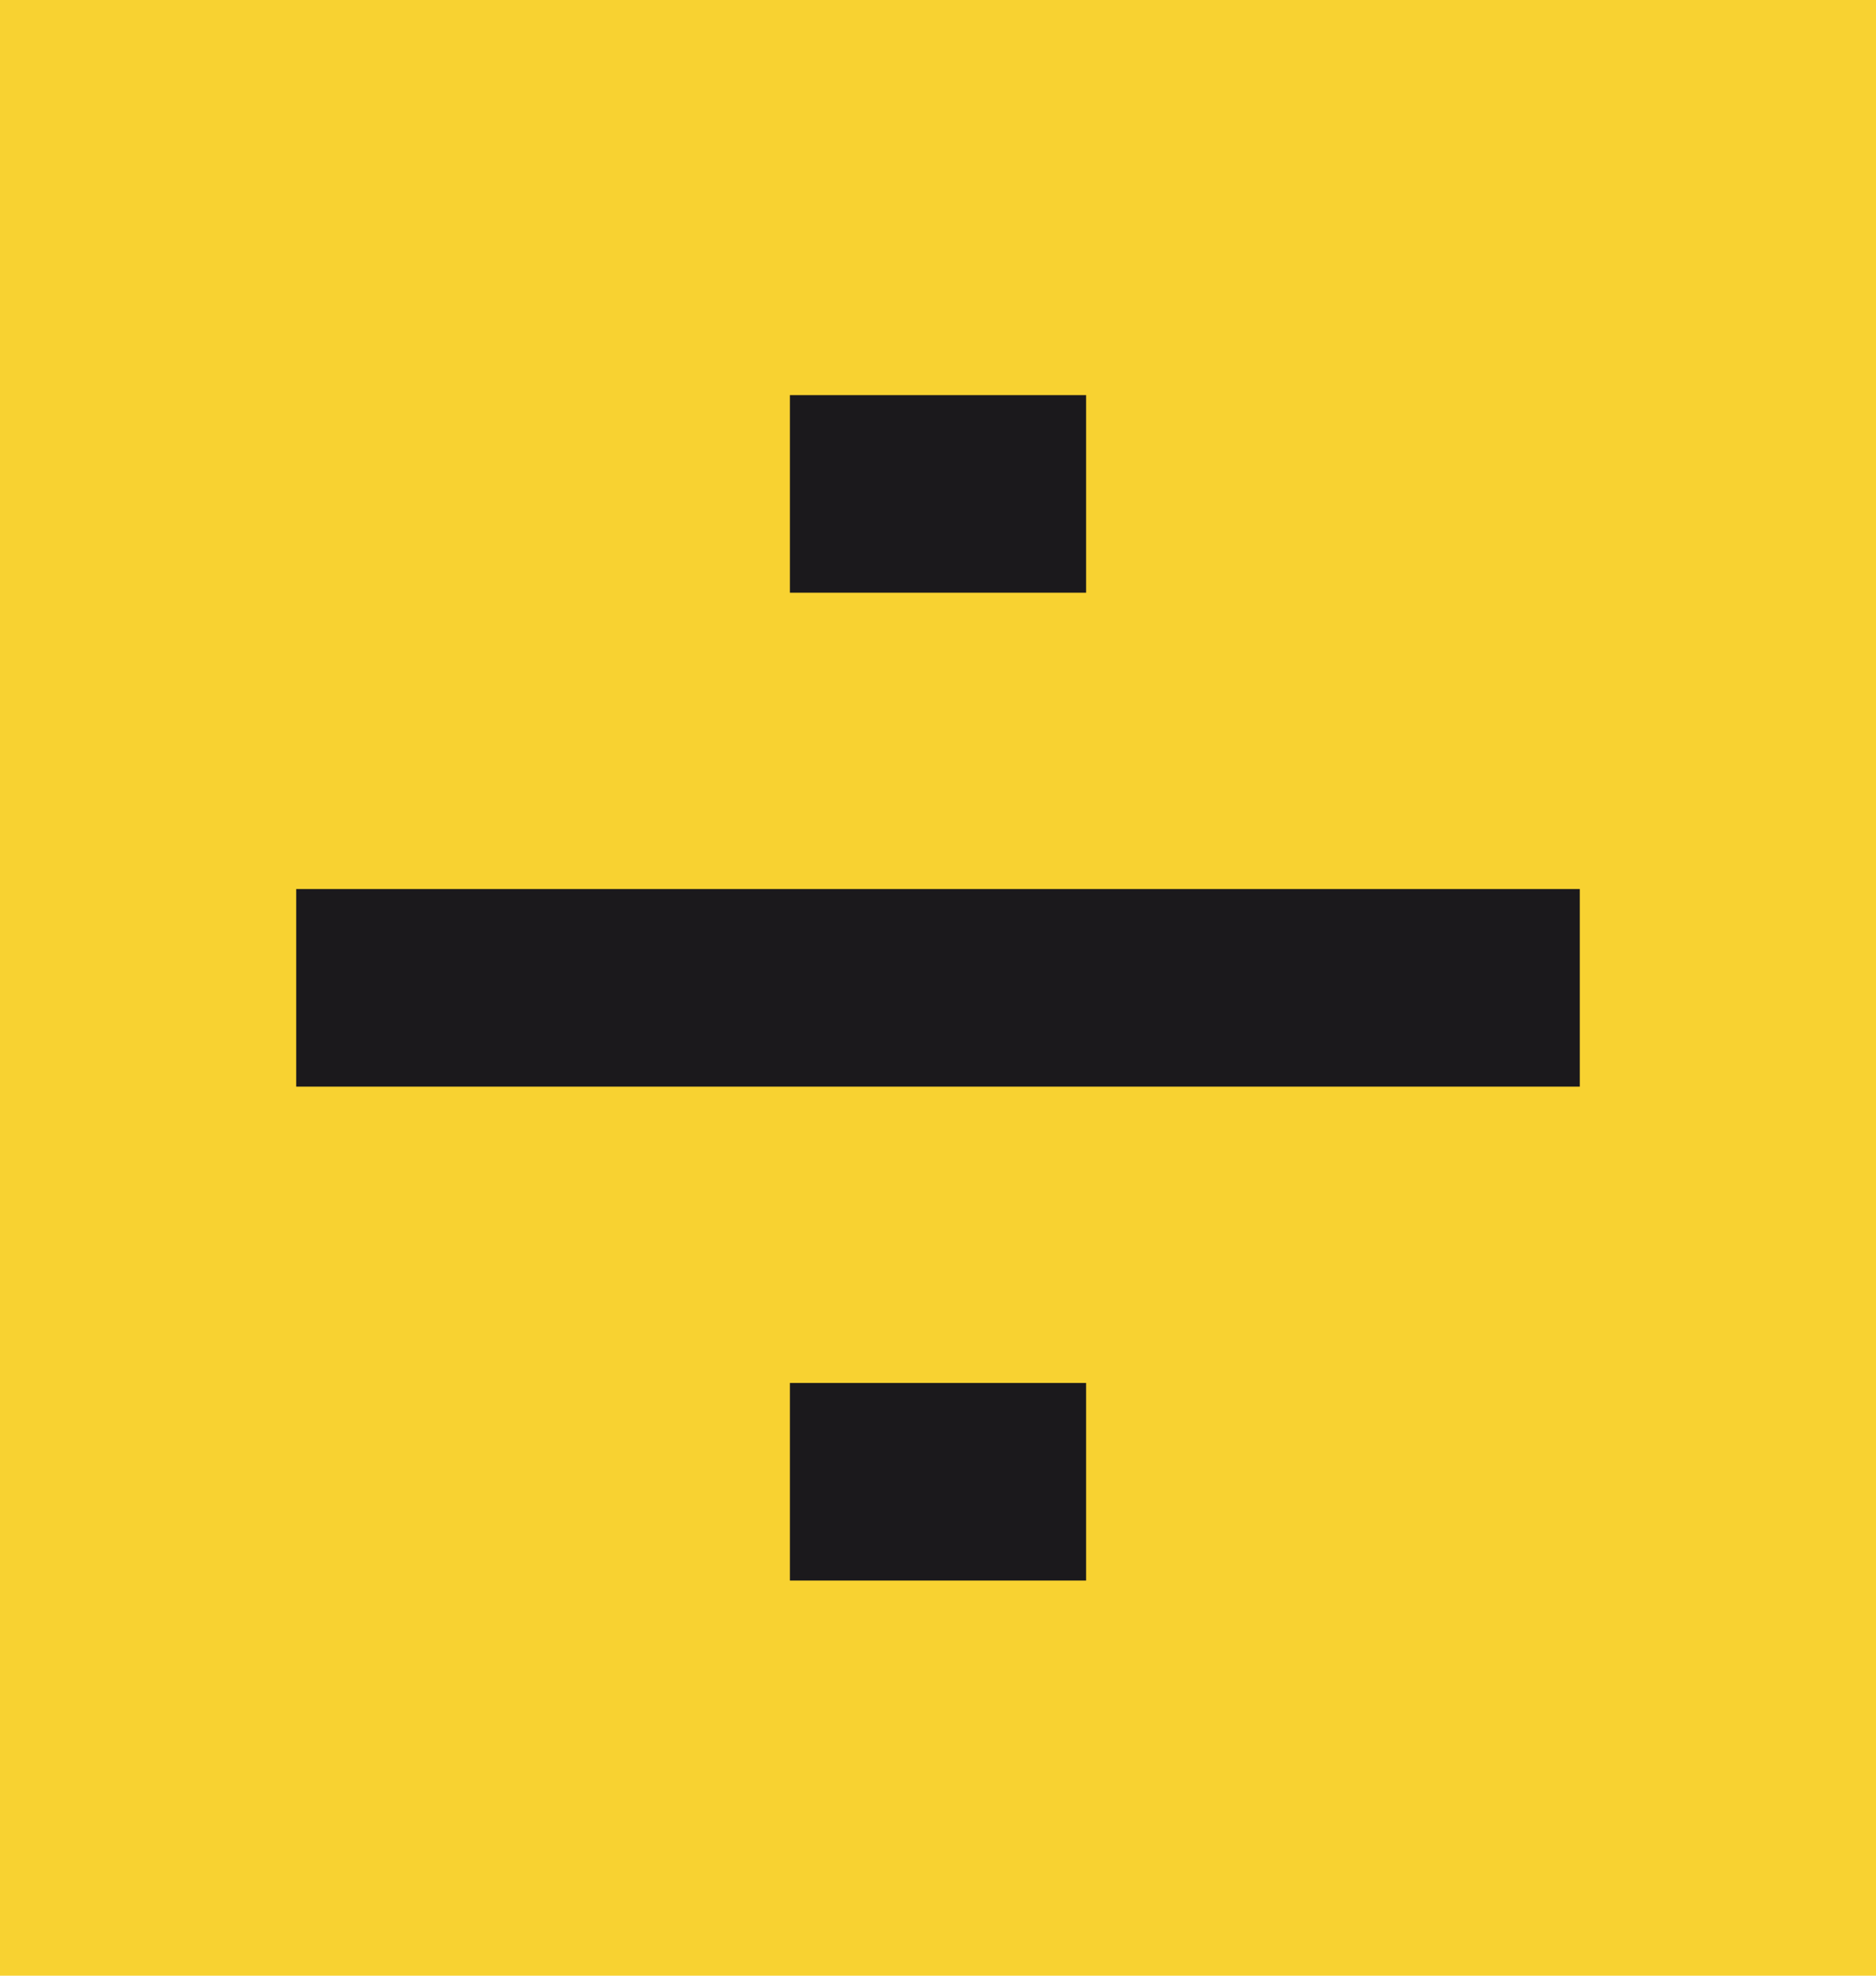 <svg class="header__logo_short" fill="none" height="20" viewBox="0 0 19 20" width="19" xmlns="http://www.w3.org/2000/svg"><rect fill="#F8D231" height="20" width="19"></rect><path d="M16 11L16 9L3 9L3 11L16 11Z" fill="#1B191C"></path><path d="M11 6L11 4L8 4L8 6L11 6Z" fill="#1B191C"></path><path d="M11 16L11 14L8 14L8 16L11 16Z" fill="#1B191C"></path></svg>